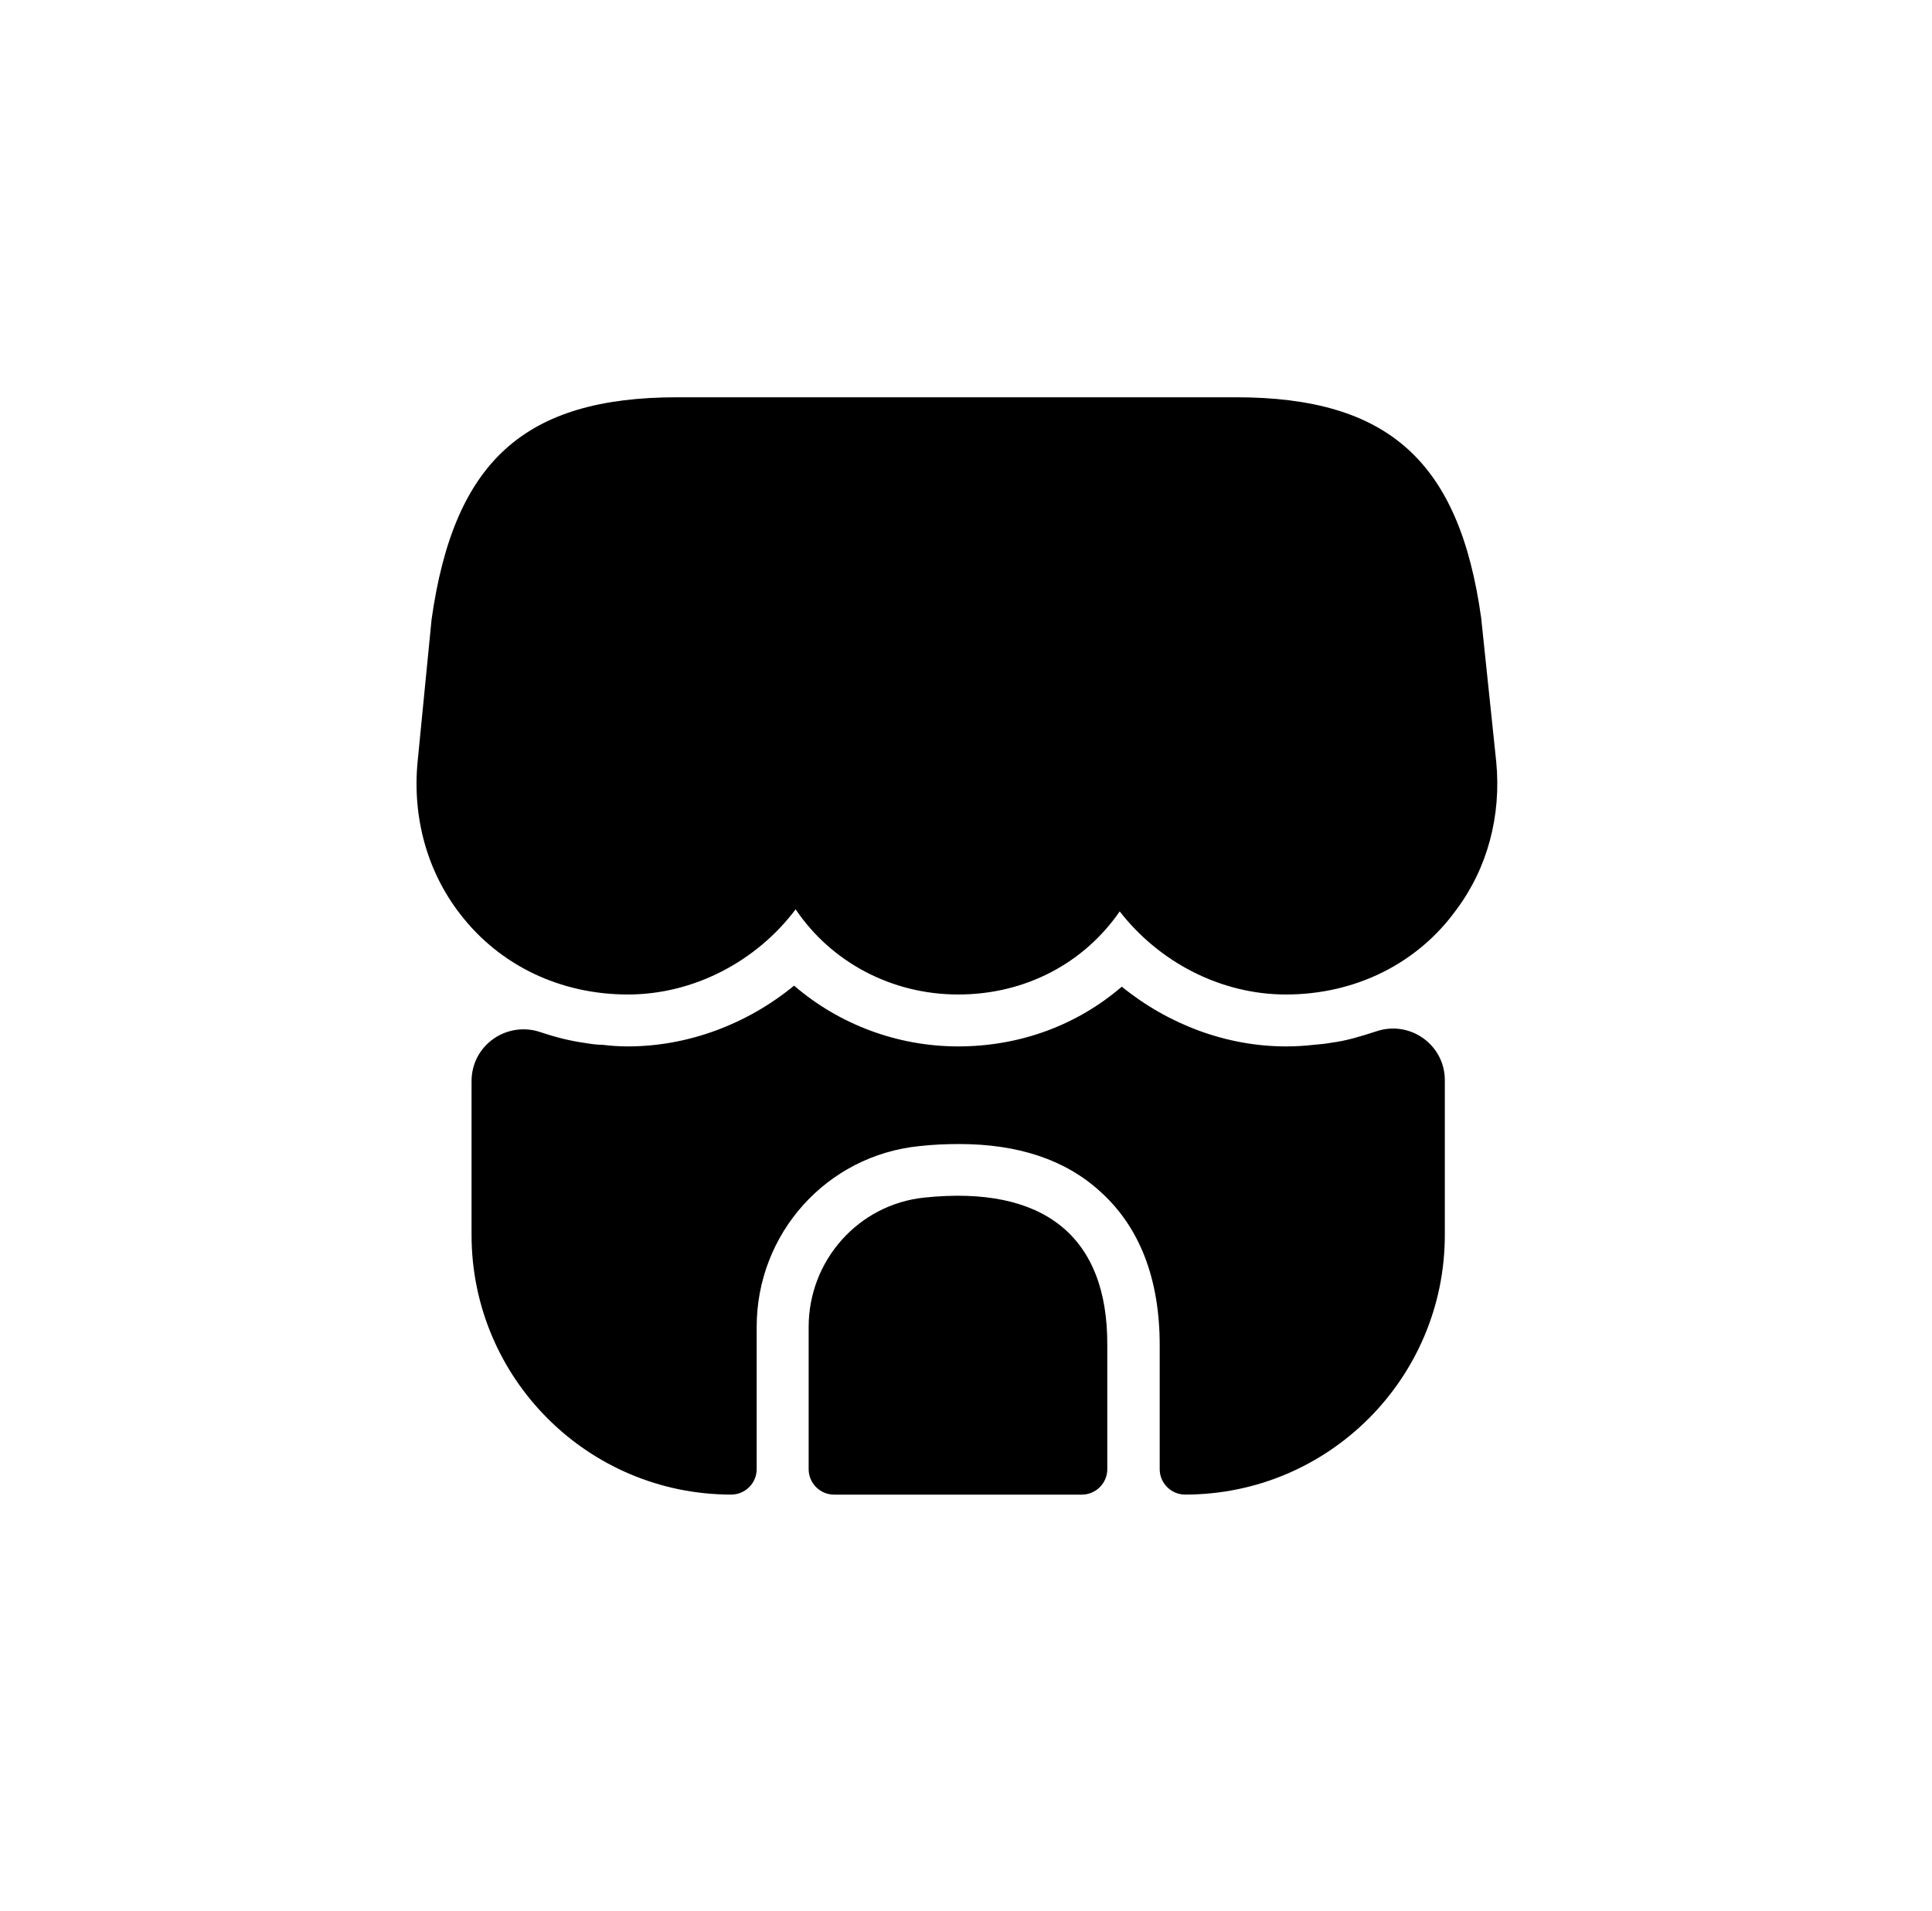 <svg width="93" height="92" viewBox="0 0 93 92" fill="none" xmlns="http://www.w3.org/2000/svg">
<mask id="mask0_7374_81224" style="mask-type:alpha" maskUnits="userSpaceOnUse" x="0" y="0" width="93" height="92">
<rect x="0.125" width="92" height="92" fill="black"/>
</mask>
<g mask="url(#mask0_7374_81224)">
<path d="M72.024 36.675L71.299 29.75C70.249 22.2 66.824 19.125 59.499 19.125H53.599H49.899H42.299H38.599H32.599C25.249 19.125 21.849 22.2 20.774 29.825L20.099 36.7C19.849 39.375 20.574 41.975 22.149 44C24.049 46.475 26.974 47.875 30.224 47.875C33.374 47.875 36.399 46.3 38.299 43.775C39.999 46.3 42.899 47.875 46.124 47.875C49.349 47.875 52.174 46.375 53.899 43.875C55.824 46.35 58.799 47.875 61.899 47.875C65.224 47.875 68.224 46.4 70.099 43.8C71.599 41.8 72.274 39.275 72.024 36.675Z" fill="black"/>
<path d="M44.501 57.651C41.326 57.976 38.926 60.676 38.926 63.876V70.726C38.926 71.401 39.476 71.951 40.151 71.951H52.076C52.751 71.951 53.301 71.401 53.301 70.726V64.751C53.326 59.526 50.251 57.051 44.501 57.651Z" fill="black"/>
<path d="M69.549 51.999V59.449C69.549 66.349 63.949 71.949 57.049 71.949C56.374 71.949 55.824 71.399 55.824 70.724V64.749C55.824 61.549 54.849 59.049 52.949 57.349C51.274 55.824 48.999 55.074 46.174 55.074C45.549 55.074 44.924 55.099 44.249 55.174C39.799 55.624 36.424 59.374 36.424 63.874V70.724C36.424 71.399 35.874 71.949 35.199 71.949C28.299 71.949 22.699 66.349 22.699 59.449V52.049C22.699 50.299 24.424 49.124 26.049 49.699C26.724 49.924 27.399 50.099 28.099 50.199C28.399 50.249 28.724 50.299 29.024 50.299C29.424 50.349 29.824 50.374 30.224 50.374C33.124 50.374 35.974 49.299 38.224 47.449C40.374 49.299 43.174 50.374 46.124 50.374C49.099 50.374 51.849 49.349 53.999 47.499C56.249 49.324 59.049 50.374 61.899 50.374C62.349 50.374 62.799 50.349 63.224 50.299C63.524 50.274 63.799 50.249 64.074 50.199C64.849 50.099 65.549 49.874 66.249 49.649C67.874 49.099 69.549 50.299 69.549 51.999Z" fill="black"/>
</g>
</svg>
